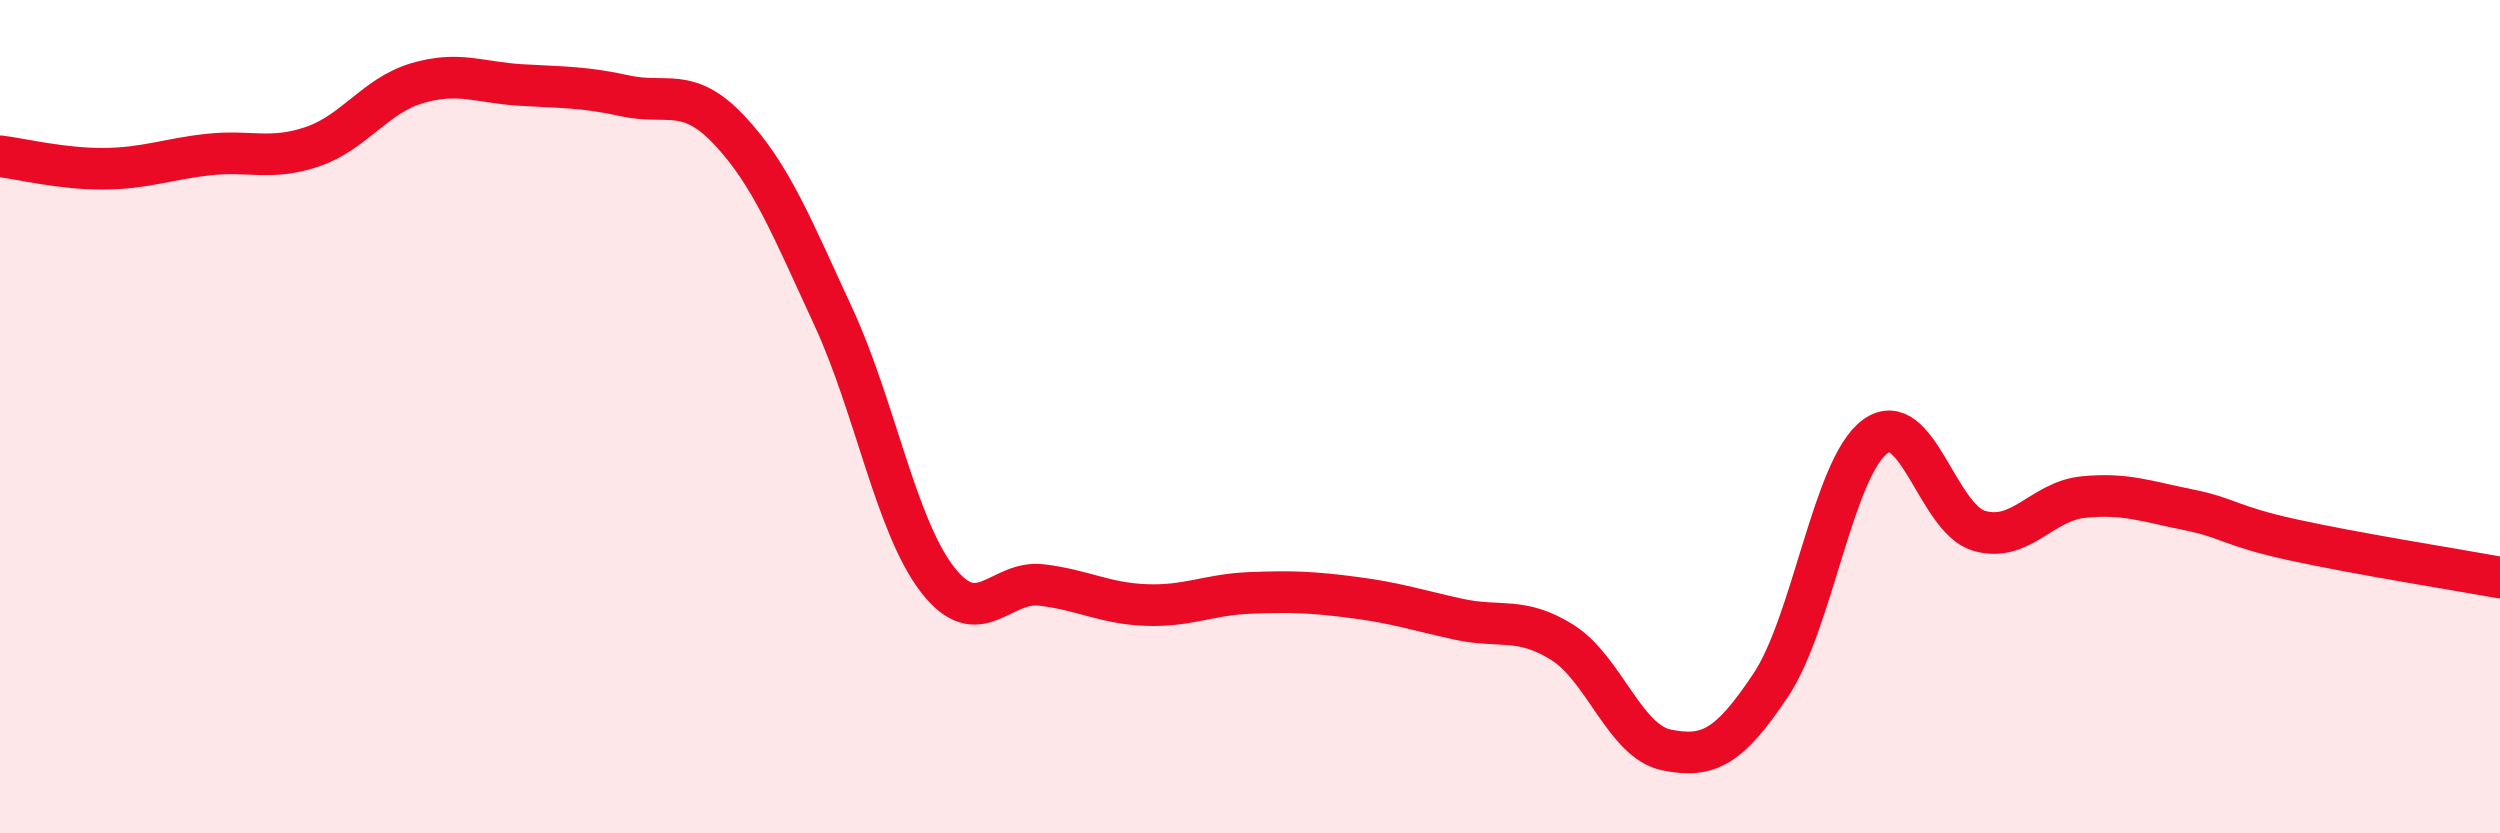 
    <svg width="60" height="20" viewBox="0 0 60 20" xmlns="http://www.w3.org/2000/svg">
      <path
        d="M 0,3.75 C 0.5,3.81 1.5,4.06 2.5,4.05 C 3.5,4.04 4,3.82 5,3.71 C 6,3.6 6.5,3.86 7.5,3.52 C 8.5,3.18 9,2.3 10,2 C 11,1.7 11.5,1.98 12.5,2.04 C 13.5,2.1 14,2.08 15,2.3 C 16,2.52 16.5,2.06 17.5,3.12 C 18.5,4.18 19,5.44 20,7.6 C 21,9.76 21.5,12.62 22.5,13.91 C 23.5,15.2 24,13.92 25,14.04 C 26,14.16 26.5,14.48 27.5,14.52 C 28.5,14.56 29,14.27 30,14.23 C 31,14.19 31.5,14.21 32.5,14.34 C 33.5,14.47 34,14.64 35,14.86 C 36,15.08 36.5,14.79 37.5,15.42 C 38.5,16.05 39,17.8 40,18 C 41,18.2 41.5,17.94 42.5,16.44 C 43.5,14.94 44,11.22 45,10.48 C 46,9.74 46.5,12.45 47.5,12.74 C 48.5,13.03 49,12.03 50,11.93 C 51,11.83 51.5,12.03 52.5,12.23 C 53.5,12.43 53.5,12.62 55,12.95 C 56.5,13.28 59,13.68 60,13.86L60 20L0 20Z"
        fill="#EB0A25"
        opacity="0.1"
        stroke-linecap="round"
        stroke-linejoin="round"
      />
      <path
        d="M 0,3.75 C 0.5,3.81 1.5,4.06 2.5,4.05 C 3.5,4.04 4,3.82 5,3.71 C 6,3.6 6.5,3.86 7.5,3.52 C 8.5,3.18 9,2.3 10,2 C 11,1.7 11.5,1.98 12.5,2.04 C 13.5,2.1 14,2.08 15,2.3 C 16,2.52 16.5,2.06 17.5,3.12 C 18.5,4.18 19,5.44 20,7.6 C 21,9.76 21.5,12.62 22.5,13.91 C 23.5,15.2 24,13.92 25,14.04 C 26,14.16 26.5,14.48 27.5,14.52 C 28.5,14.56 29,14.27 30,14.23 C 31,14.19 31.5,14.21 32.5,14.34 C 33.5,14.47 34,14.64 35,14.86 C 36,15.08 36.5,14.79 37.5,15.42 C 38.5,16.05 39,17.8 40,18 C 41,18.2 41.5,17.94 42.5,16.44 C 43.5,14.94 44,11.22 45,10.48 C 46,9.74 46.5,12.45 47.5,12.74 C 48.5,13.03 49,12.03 50,11.93 C 51,11.83 51.5,12.03 52.5,12.23 C 53.5,12.43 53.5,12.62 55,12.95 C 56.5,13.28 59,13.68 60,13.86"
        stroke="#EB0A25"
        stroke-width="1"
        fill="none"
        stroke-linecap="round"
        stroke-linejoin="round"
      />
    </svg>
  